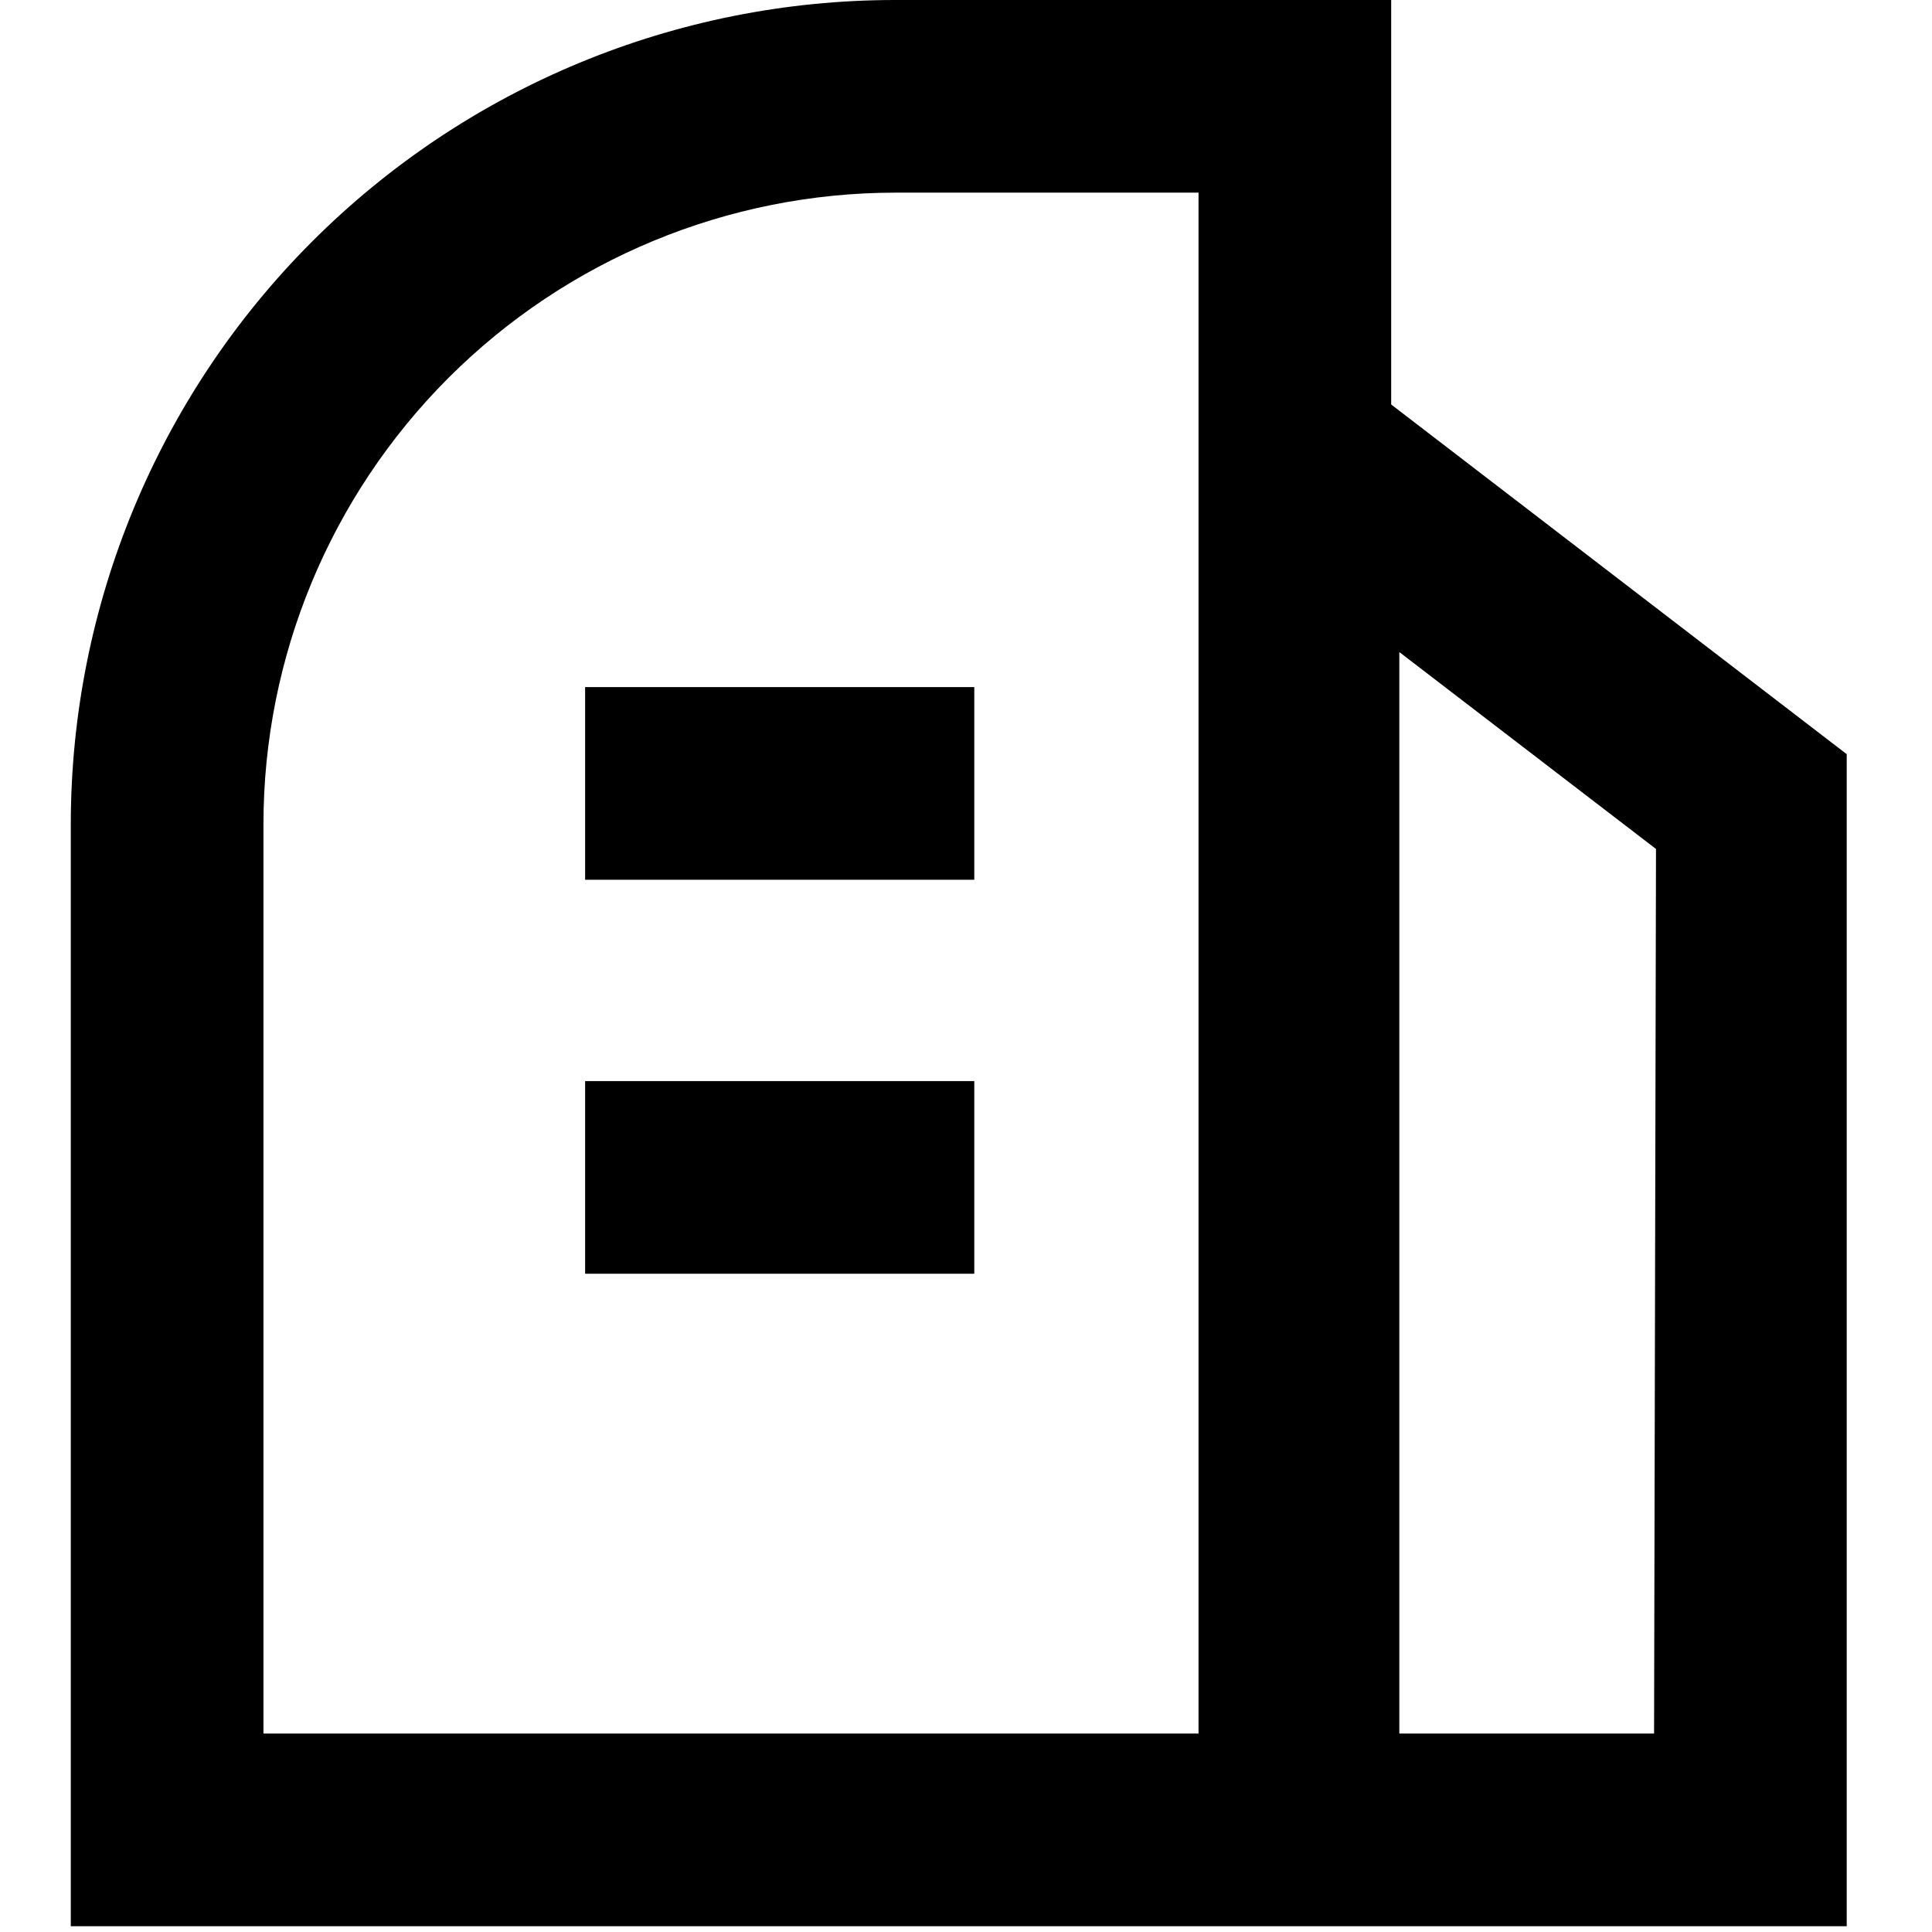 <svg width="14" height="14" viewBox="0 0 14 14" fill="none" xmlns="http://www.w3.org/2000/svg">
<g clip-path="url(#clip0_280_35)">
<path d="M10.081 2.931V0H6.487C4.902 3.62601e-09 3.383 0.629 2.262 1.75C1.142 2.87 0.513 4.39 0.513 5.974V13.958H13.382V5.465L10.081 2.931ZM8.685 12.562H1.909V5.974C1.909 4.76 2.392 3.596 3.25 2.738C4.109 1.879 5.273 1.397 6.487 1.396H8.685V12.562ZM11.986 12.562H10.14V4.725L12 6.152L11.986 12.562Z" fill="black"/>
<path d="M4.24 7.834H7.06V9.23H4.24V7.834ZM4.24 4.979H7.06V6.375H4.24V4.979Z" fill="black"/>
</g>
<defs>
<clipPath id="clip0_280_35">
<rect width="14" height="14" fill="white"/>
</clipPath>
</defs>
</svg>
